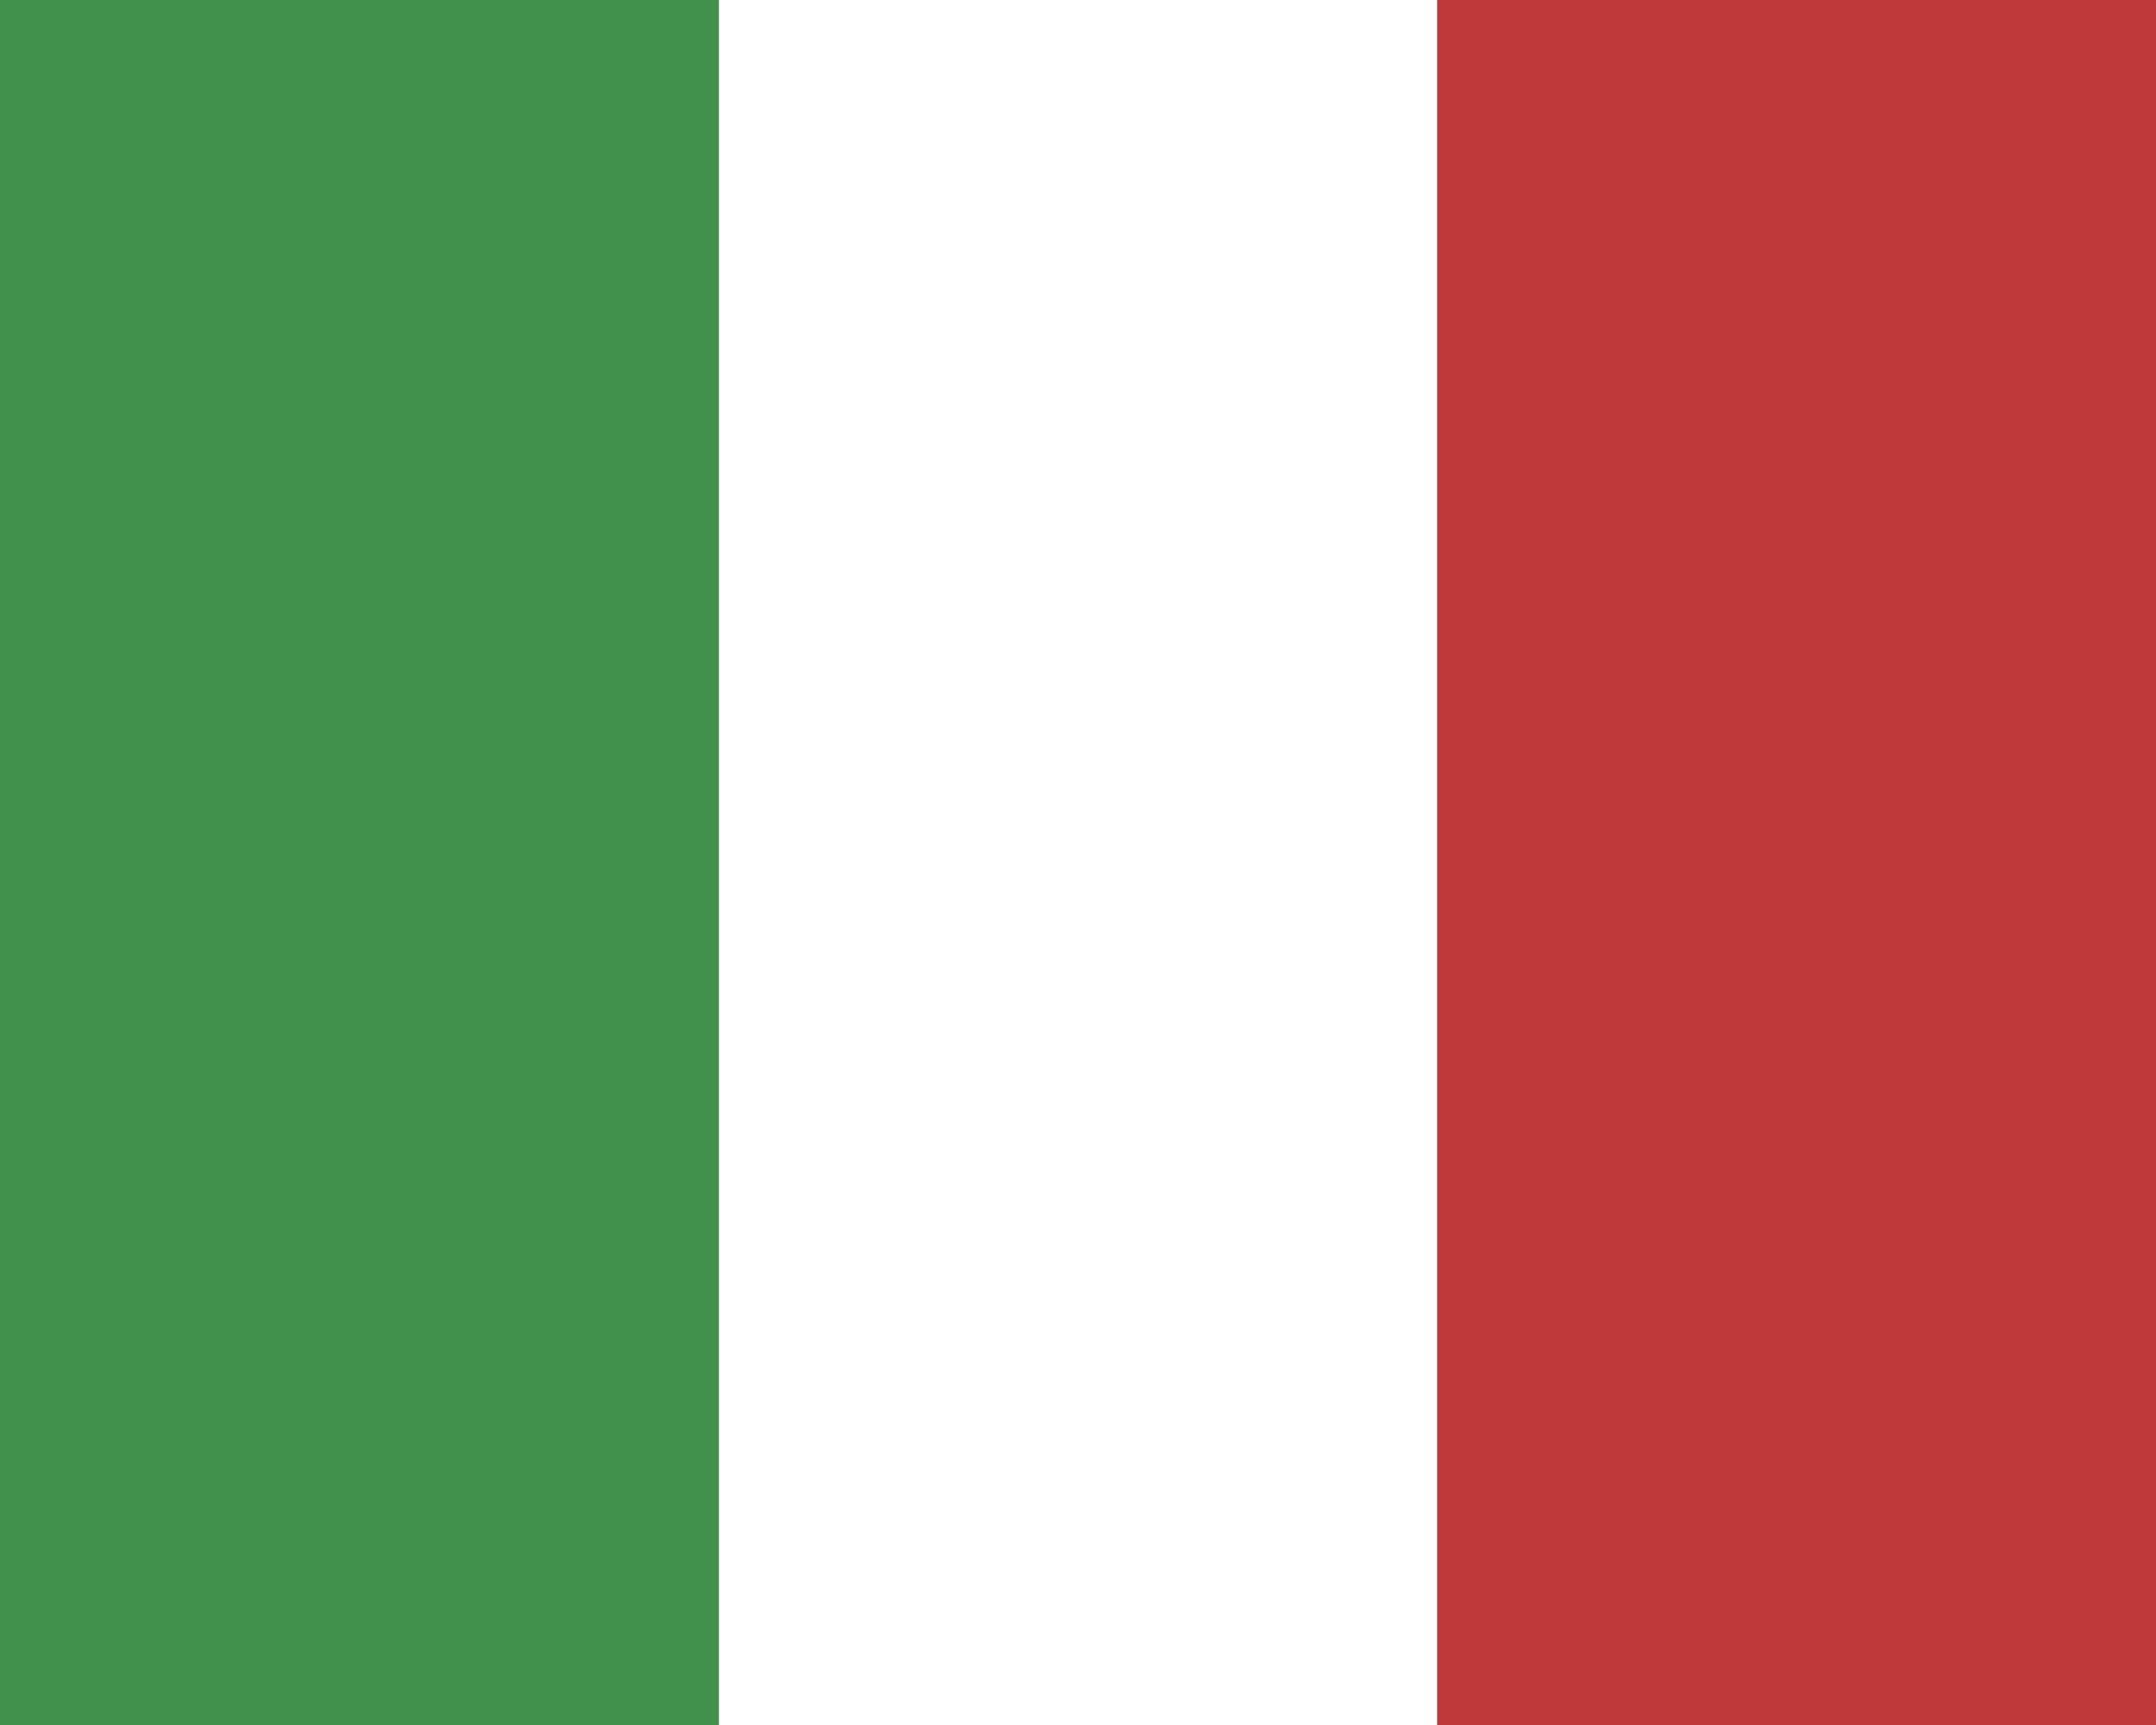 <svg xmlns="http://www.w3.org/2000/svg" width="30" height="24" viewBox="0 0 30 24">
  <rect x="0" y="0" width="30" height="24" fill="#333333" stroke="none"/>
  <path fill="#fff" d="M10 0h10v24H10z"/>
  <path fill="#41914d" d="M0 24V0h10v24z"/>
  <path fill="#bf393b" d="M20 24V0h10v24z"/>
</svg>
